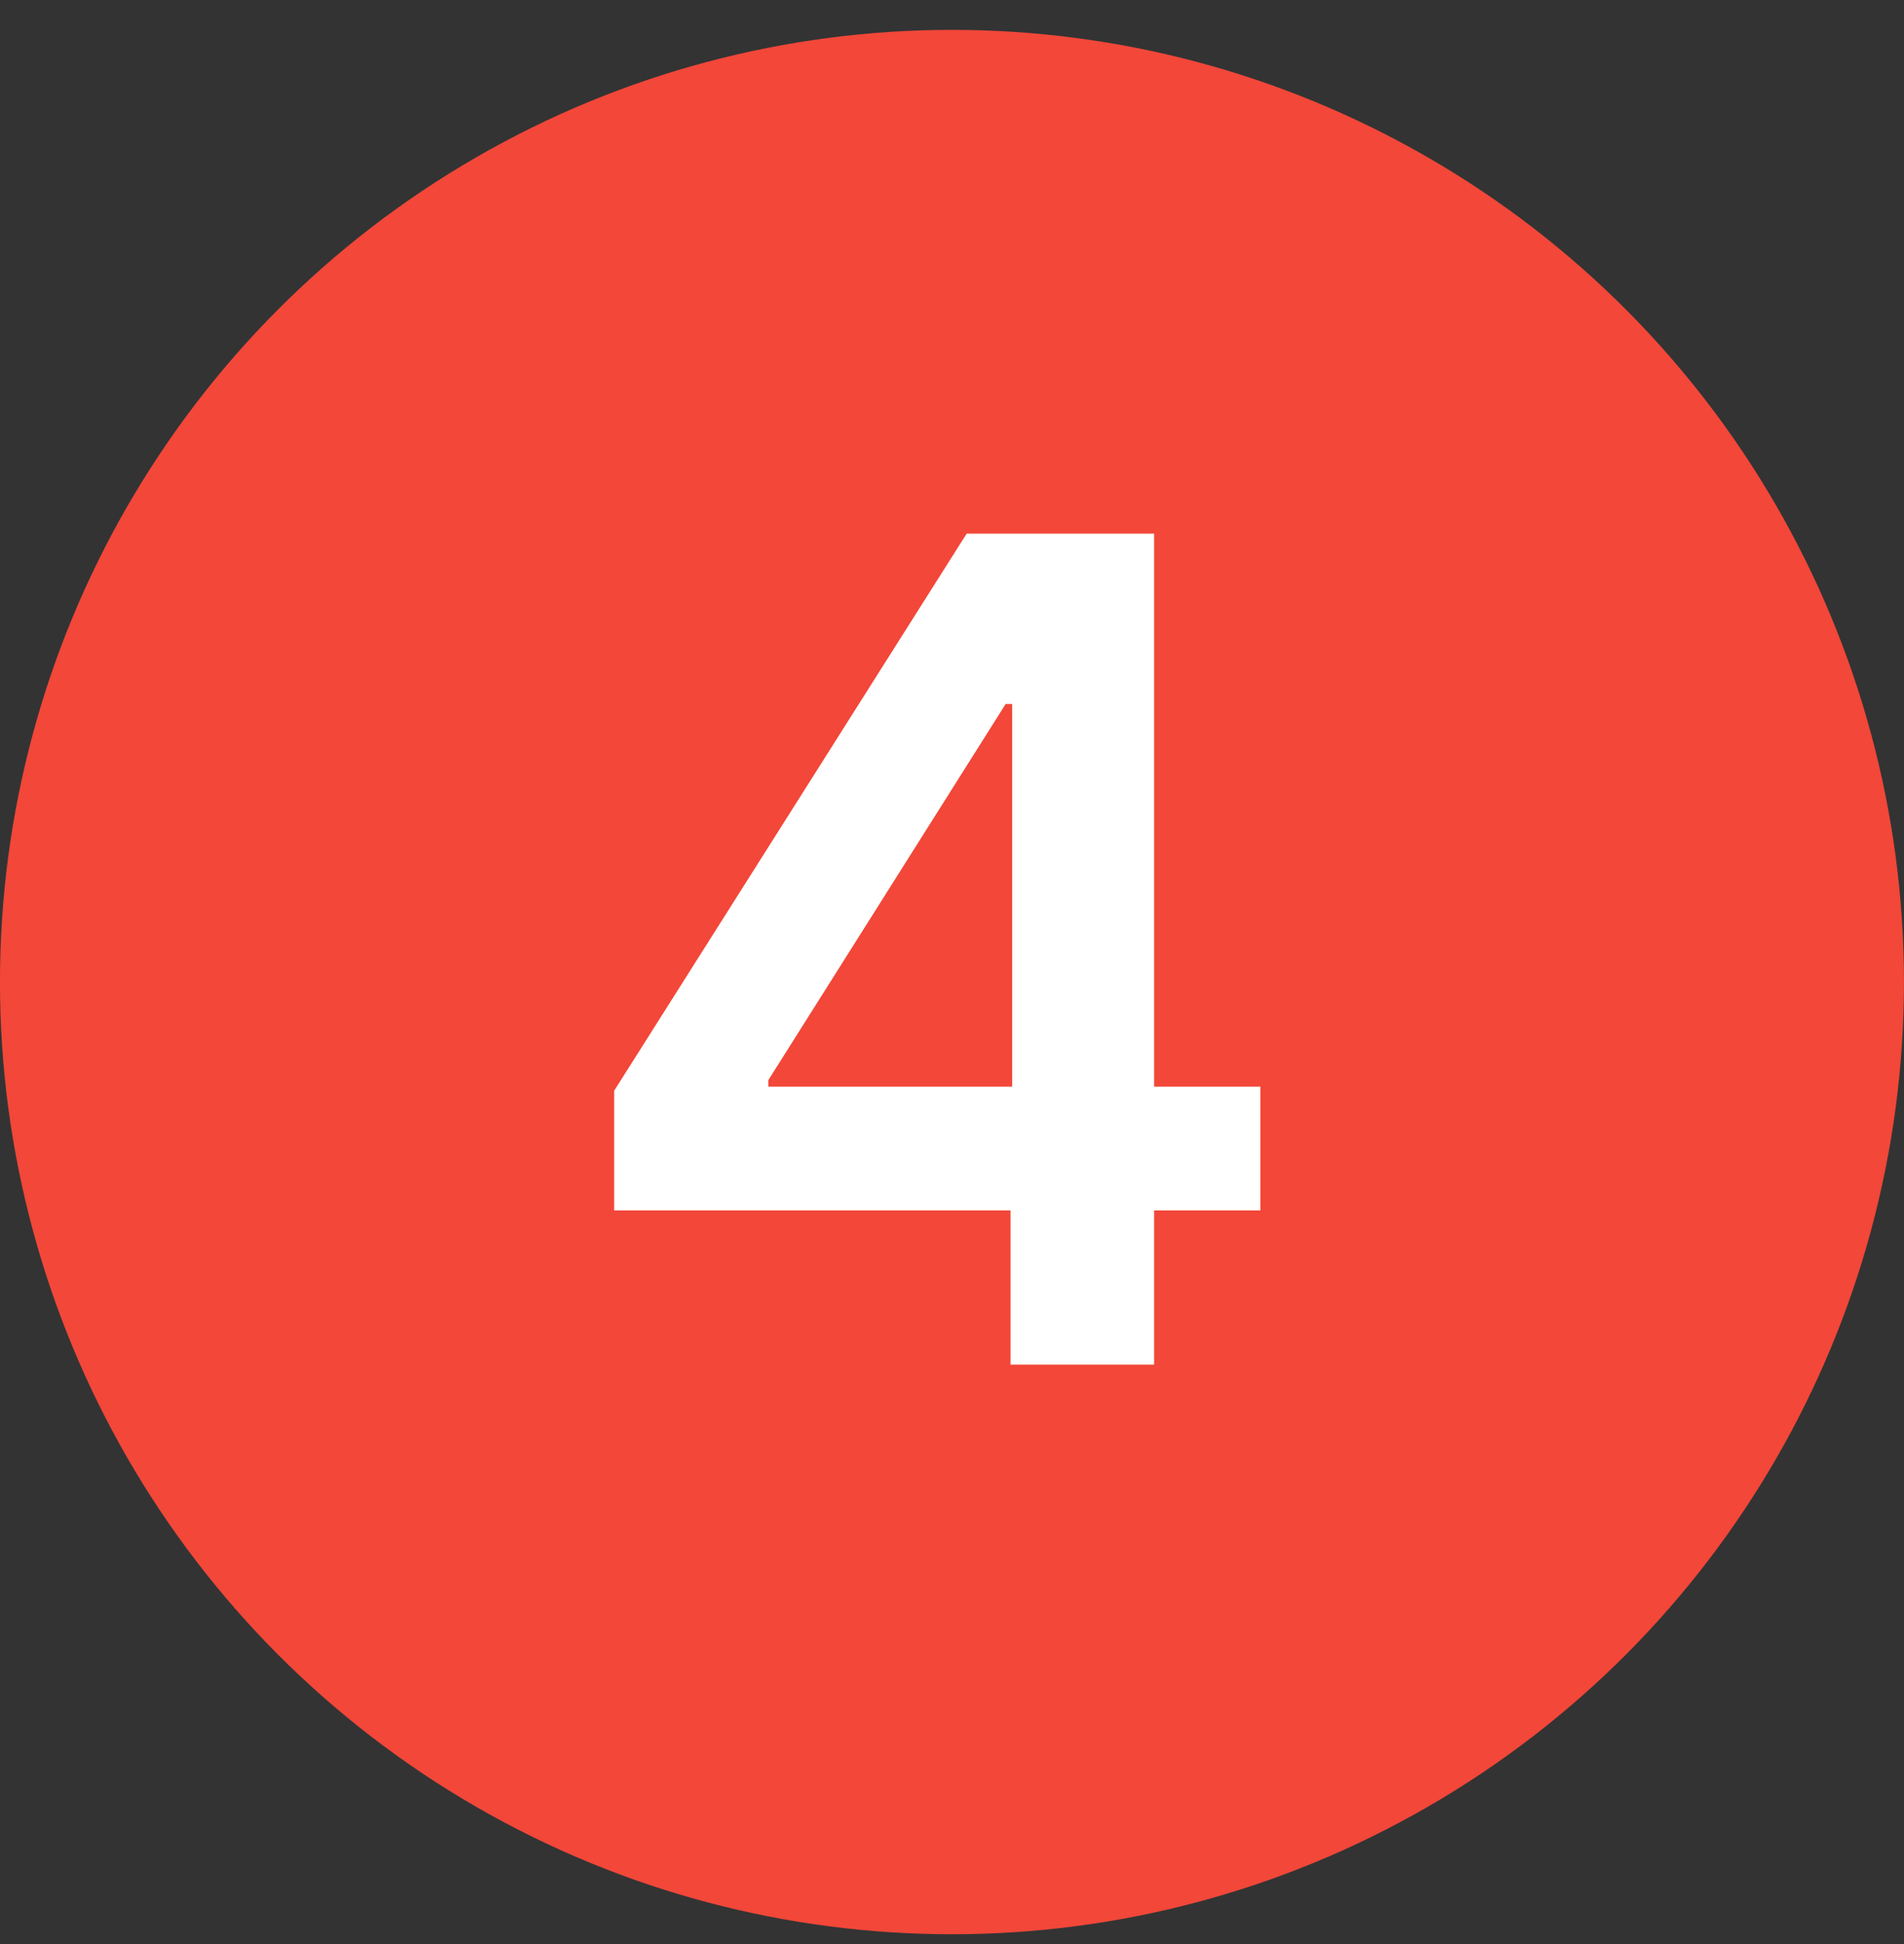 <svg width="48" height="49" viewBox="0 0 48 49" fill="none" xmlns="http://www.w3.org/2000/svg">
<rect x="0" y="0" width="48" height="49" fill="#333333" stroke="none"/>
<circle cx="23.999" cy="24.753" r="24" fill="#F24739"/>
<path d="M15.483 30.509V27.492L24.37 13.45H26.886V17.745H25.352L19.369 27.226V27.39H31.775V30.509H15.483ZM25.475 34.395V29.588L25.516 28.238V13.45H29.095V34.395H25.475Z" fill="white"/>
</svg>
